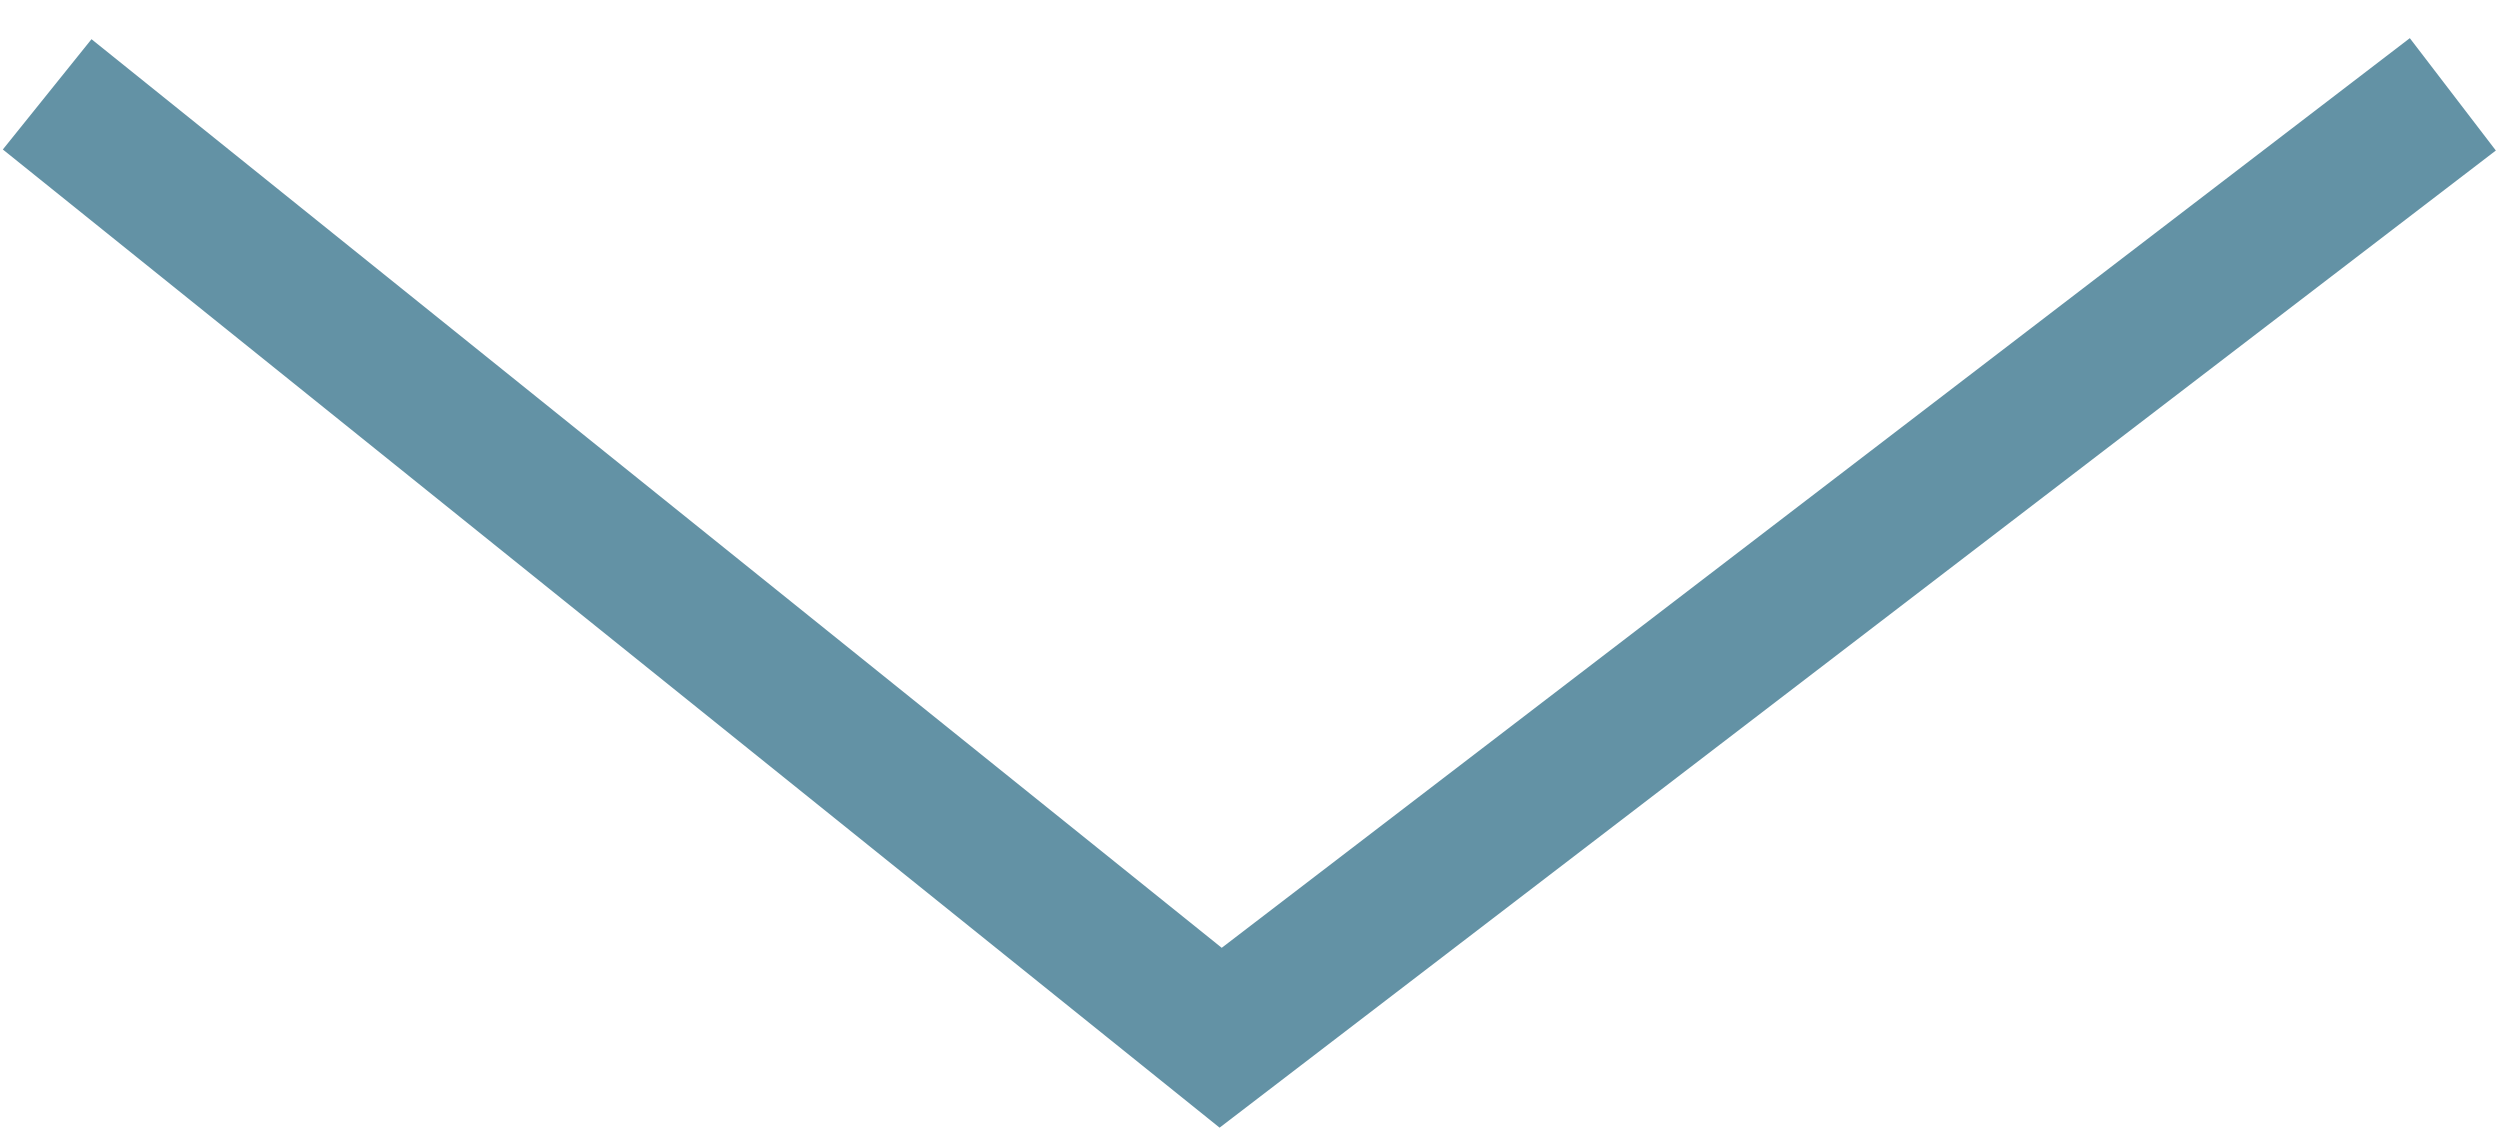 <svg xmlns="http://www.w3.org/2000/svg" width="53" height="24" viewBox="0 0 53 24"><g><g><path fill="none" stroke="#6392a5" stroke-miterlimit="20" stroke-width="3" d="M1 2v0l24.878 20v0L52 2v0"/></g></g></svg>